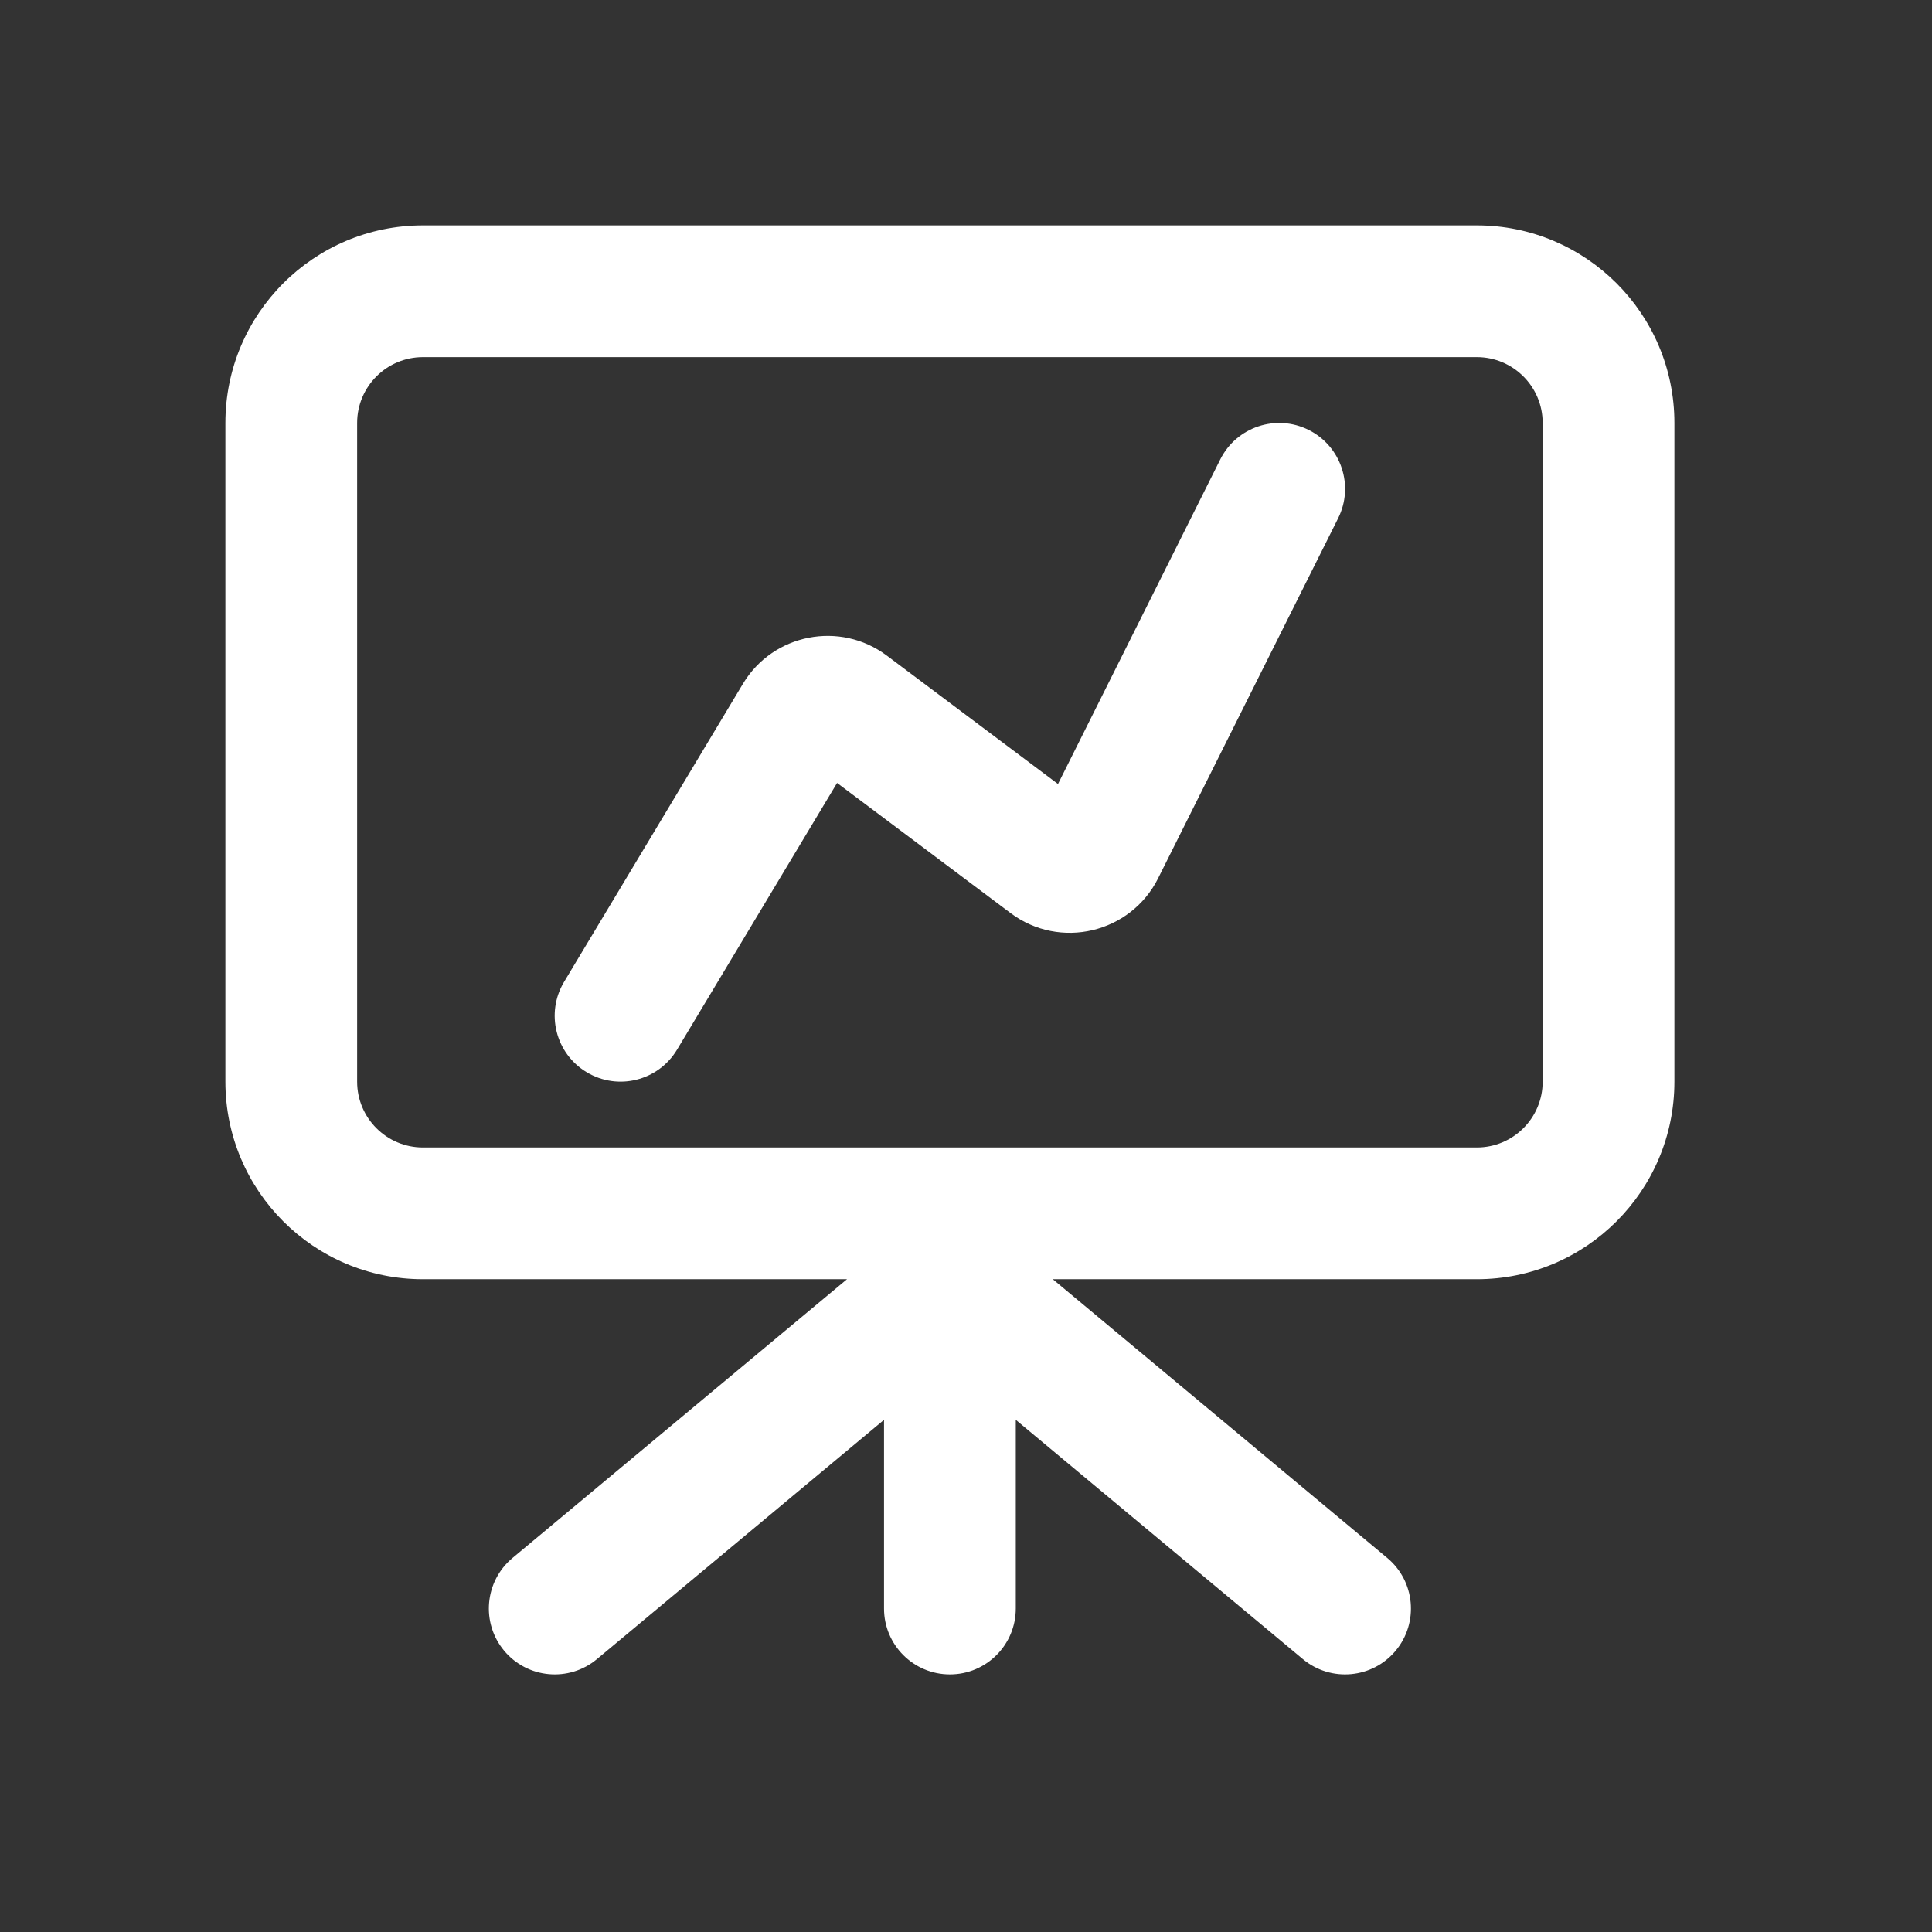<svg width="60" height="60" viewBox="0 0 60 60" fill="none" xmlns="http://www.w3.org/2000/svg">
<rect x="0" y="0" width="60" height="60" fill="#333333" stroke="none"/>
<path d="M41.556 16.097C42.062 15.086 41.652 13.857 40.642 13.352C39.631 12.847 38.403 13.257 37.897 14.267L32.857 24.348L27.543 20.362C26.088 19.271 24.007 19.678 23.071 21.238L17.518 30.493C16.937 31.462 17.251 32.718 18.22 33.299C19.189 33.881 20.445 33.567 21.026 32.598L25.996 24.315L31.383 28.356C32.914 29.504 35.112 28.985 35.968 27.273L41.556 16.097Z" fill="white"/>
<path fill-rule="evenodd" clip-rule="evenodd" d="M52 13.136C52 9.747 49.253 7 45.864 7H13.136C9.747 7 7 9.747 7 13.136V33.591C7 36.98 9.747 39.727 13.136 39.727H26.305L15.918 48.383C15.05 49.106 14.933 50.396 15.656 51.264C16.379 52.132 17.669 52.249 18.537 51.526L27.454 44.094V49.955C27.454 51.084 28.37 52 29.5 52C30.63 52 31.546 51.084 31.546 49.955V44.094L40.463 51.526C41.331 52.249 42.621 52.132 43.344 51.264C44.067 50.396 43.95 49.106 43.082 48.383L32.695 39.727H45.864C49.253 39.727 52 36.98 52 33.591V13.136ZM47.909 13.136C47.909 12.007 46.993 11.091 45.864 11.091H13.136C12.007 11.091 11.091 12.007 11.091 13.136V33.591C11.091 34.721 12.007 35.636 13.136 35.636H45.864C46.993 35.636 47.909 34.721 47.909 33.591V13.136Z" fill="white"/>
</svg>
